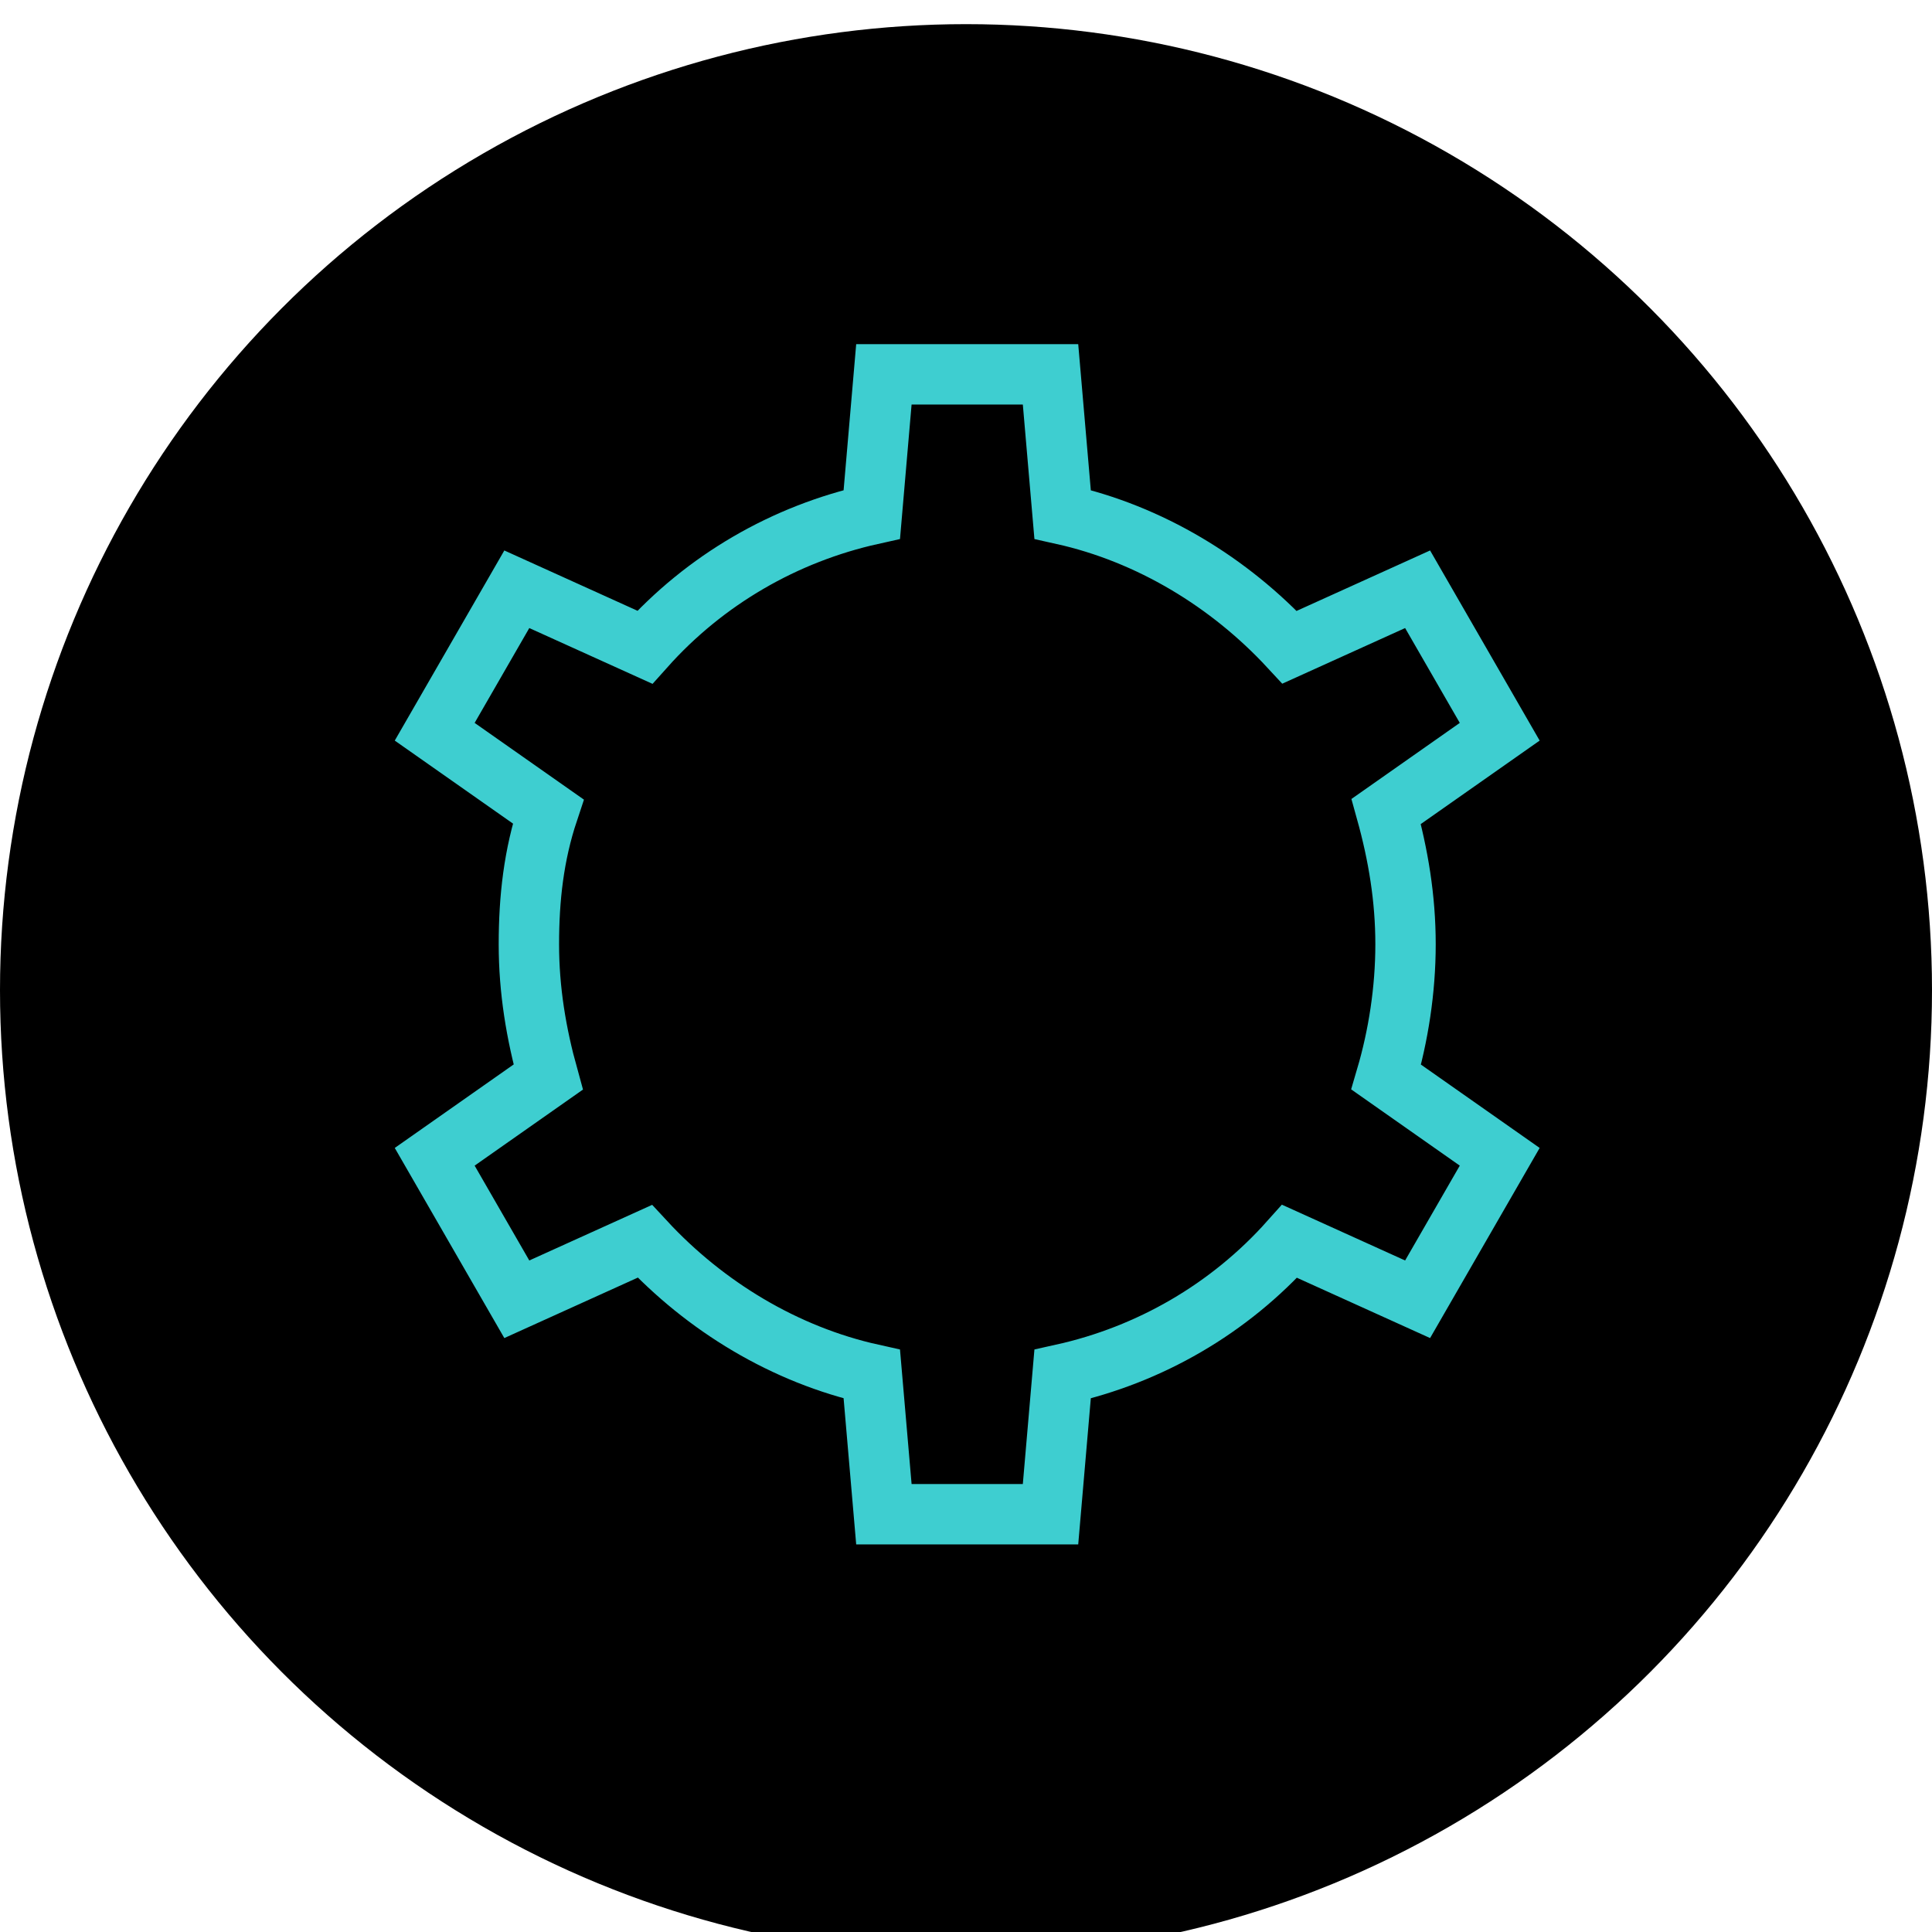 <svg xmlns="http://www.w3.org/2000/svg" viewBox="0 0 80 80"><defs><filter id="a" x="-2.5%" y="-2.5%" width="105%" height="105%"><feGaussianBlur in="SourceAlpha" result="shadowBlurInner1" stdDeviation="1.5"/><feOffset dy="1" in="shadowBlurInner1" result="shadowOffsetInner1"/><feComposite in="shadowOffsetInner1" in2="SourceAlpha" k2="-1" k3="1" operator="arithmetic" result="shadowInnerInner1"/></filter></defs><circle cx="40" cy="40" r="40" style="fill:#fff"/><circle data-name="a" cx="40" cy="40" r="40" style="filter:url(#a)"/><path d="M58.2 39.1c0-1.9-.3-3.7-.8-5.5l4.7-3.3-3.4-5.9-5.3 2.4c-2.5-2.7-5.8-4.7-9.4-5.5l-.5-5.8h-6.9l-.5 5.8c-3.6.8-6.9 2.7-9.4 5.5l-5.3-2.4-3.4 5.9 4.7 3.3c-.6 1.8-.8 3.6-.8 5.5s.3 3.7.8 5.5L18 47.9l3.4 5.9 5.3-2.4c2.5 2.7 5.8 4.7 9.4 5.5l.5 5.8h6.9l.5-5.8c3.6-.8 6.9-2.7 9.4-5.5l5.3 2.4 3.4-5.9-4.7-3.3c.5-1.7.8-3.6.8-5.5Z" style="fill:none;stroke:#3eced0;stroke-width:2.5px"/></svg>